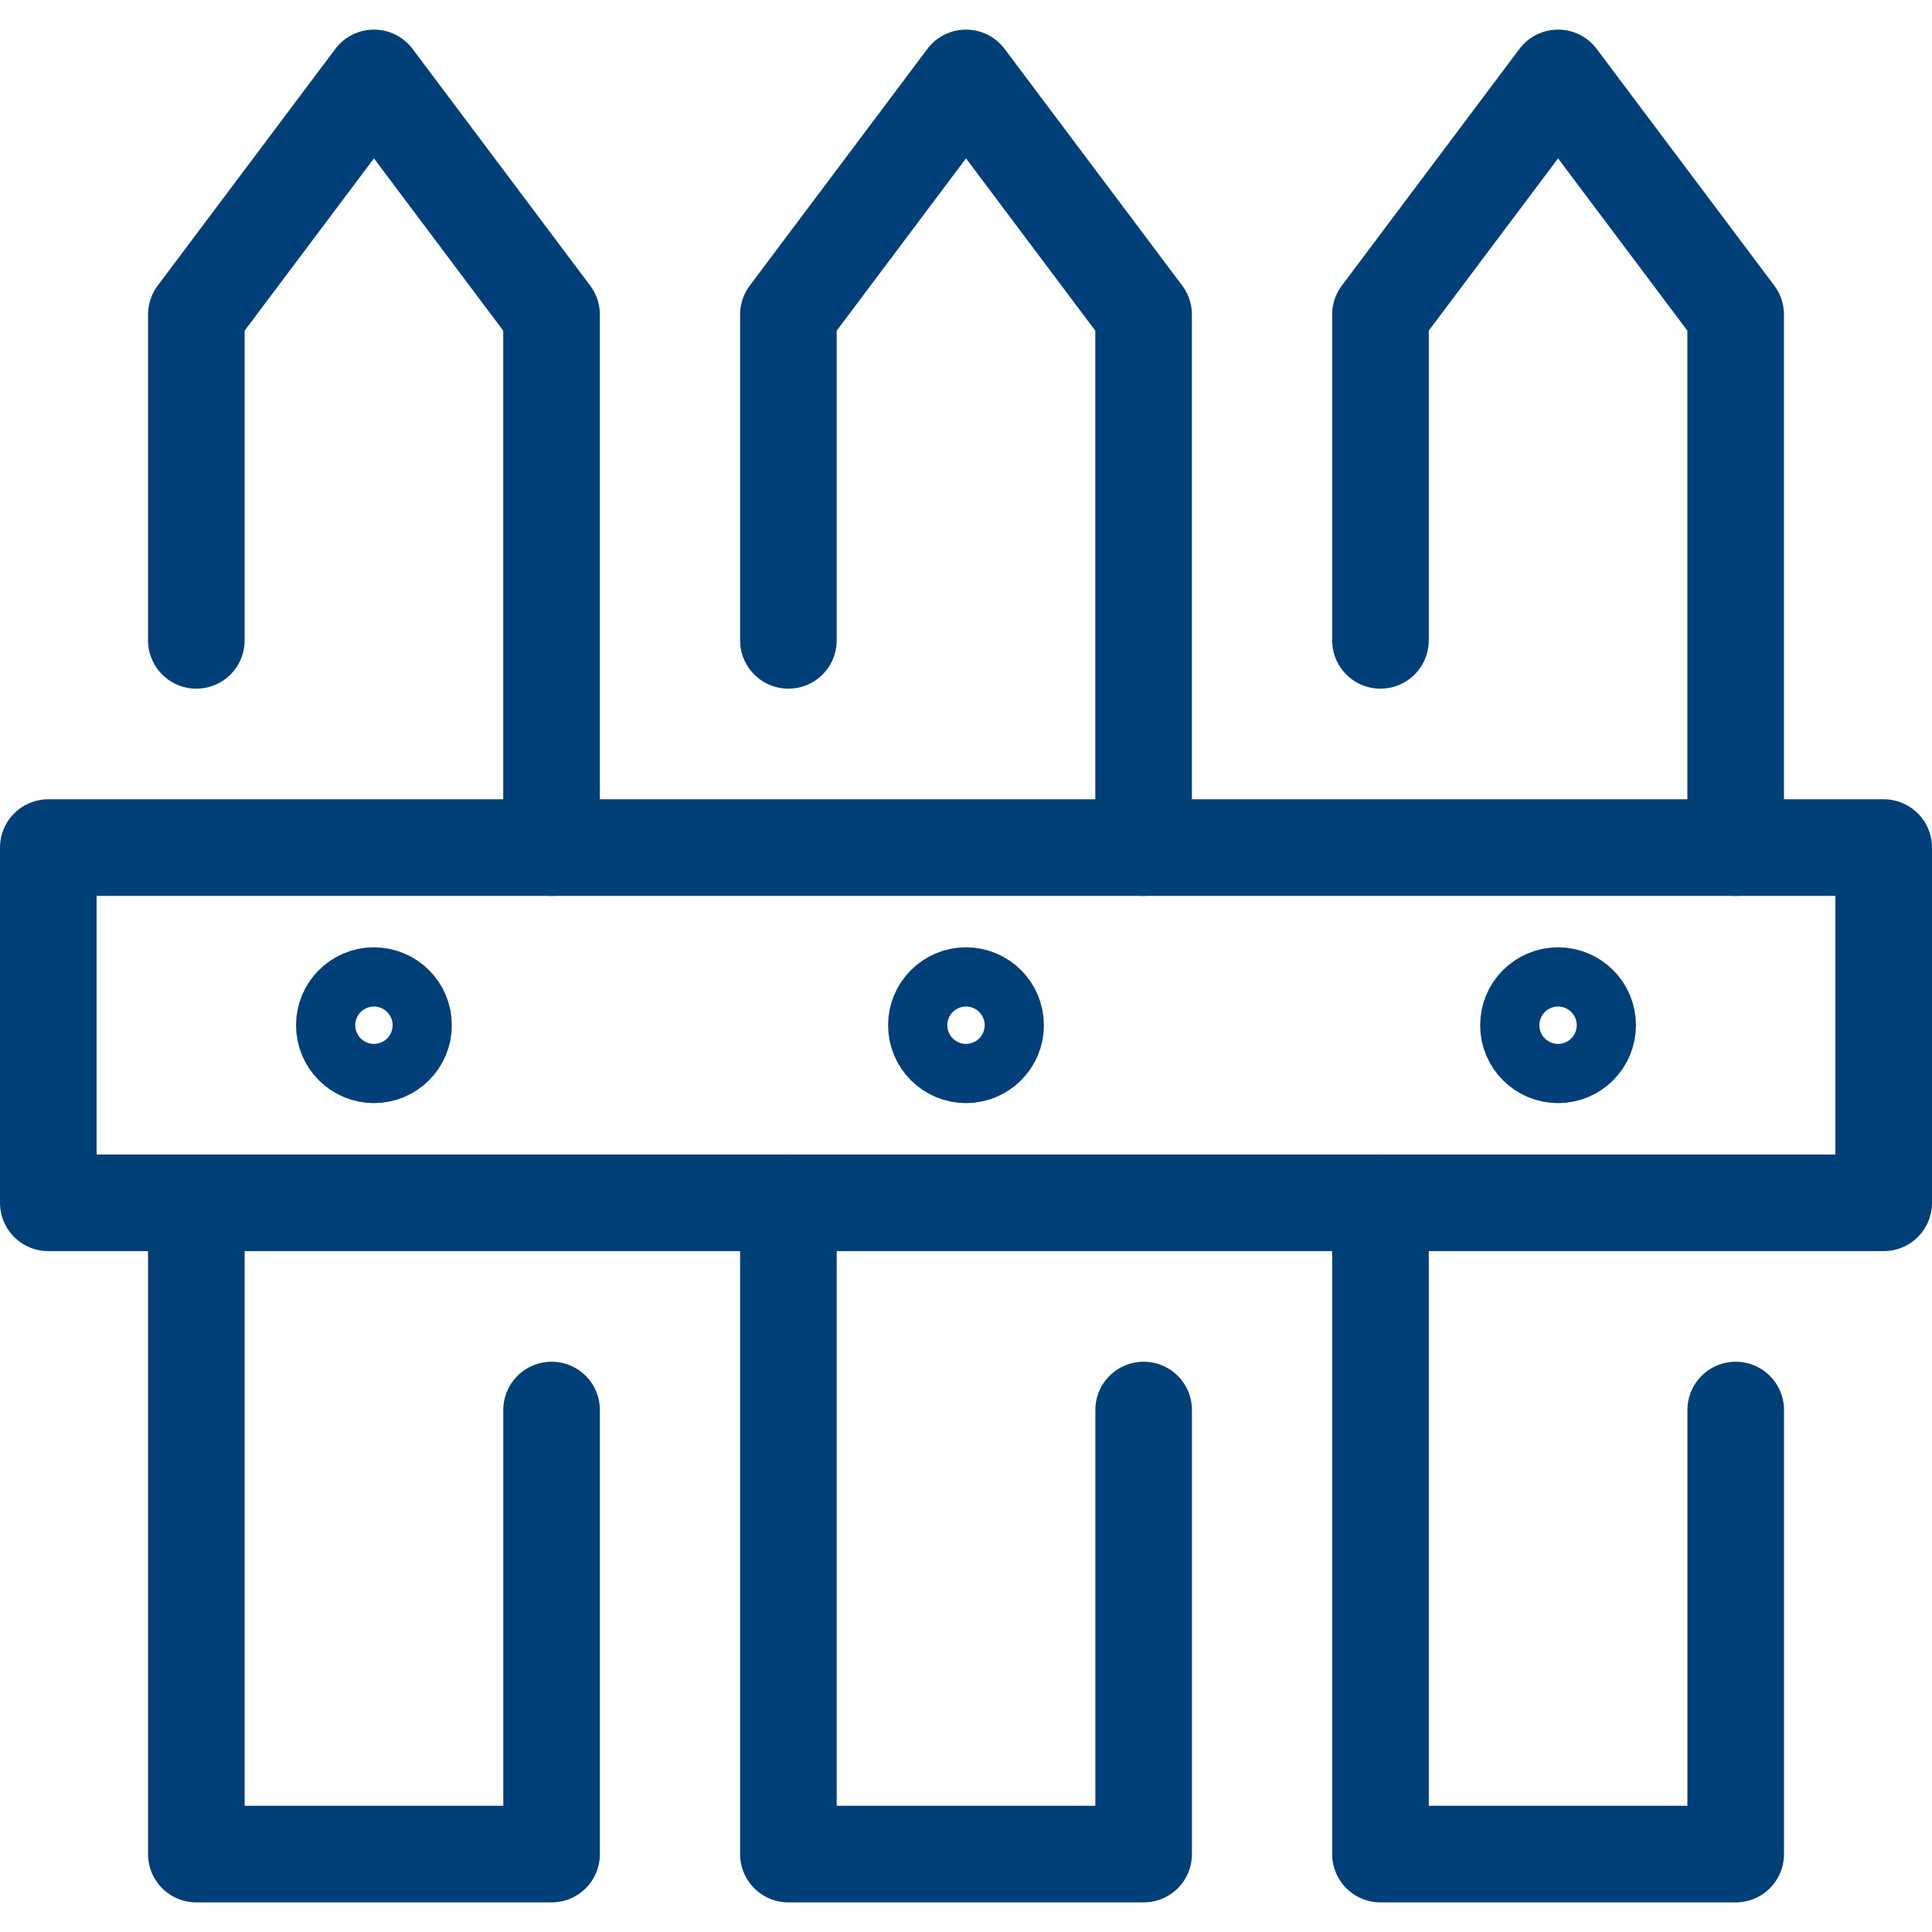 <svg xmlns="http://www.w3.org/2000/svg" xmlns:xlink="http://www.w3.org/1999/xlink" width="40" height="40" viewBox="0 0 40 40">
  <defs>
    <clipPath id="clip-icon-objekt-grundstuecksgroesse">
      <rect width="40" height="40"/>
    </clipPath>
  </defs>
  <g id="icon-objekt-grundstuecksgroesse" clip-path="url(#clip-icon-objekt-grundstuecksgroesse)">
    <g id="Gruppe_671" data-name="Gruppe 671" transform="translate(280 81.613)">
      <rect id="Rechteck_312" data-name="Rechteck 312" width="38" height="7.355" transform="translate(-279 -64.065)" fill="none" stroke="#003f77" stroke-linecap="round" stroke-linejoin="round" stroke-width="2"/>
      <path id="Pfad_1200" data-name="Pfad 1200" d="M31.355,160.289v9.194H24V156" transform="translate(-299.935 -212.709)" fill="none" stroke="#003f77" stroke-linecap="round" stroke-linejoin="round" stroke-width="2"/>
      <path id="Pfad_1201" data-name="Pfad 1201" d="M24,15.645V8.9L27.677,4l3.677,4.9V19.935" transform="translate(-299.935 -84)" fill="none" stroke="#003f77" stroke-linecap="round" stroke-linejoin="round" stroke-width="2"/>
      <circle id="Ellipse_74" data-name="Ellipse 74" cx="0.613" cy="0.613" r="0.613" transform="translate(-272.871 -61)" fill="none" stroke="#003f77" stroke-linecap="round" stroke-linejoin="round" stroke-width="2"/>
      <path id="Pfad_1202" data-name="Pfad 1202" d="M111.355,160.29v9.194H104V156" transform="translate(-367.677 -212.71)" fill="none" stroke="#003f77" stroke-linecap="round" stroke-linejoin="round" stroke-width="2"/>
      <path id="Pfad_1203" data-name="Pfad 1203" d="M104,15.645V8.9L107.677,4l3.677,4.9V19.935" transform="translate(-367.677 -84)" fill="none" stroke="#003f77" stroke-linecap="round" stroke-linejoin="round" stroke-width="2"/>
      <circle id="Ellipse_75" data-name="Ellipse 75" cx="0.613" cy="0.613" r="0.613" transform="translate(-260.613 -61)" fill="none" stroke="#003f77" stroke-linecap="round" stroke-linejoin="round" stroke-width="2"/>
      <path id="Pfad_1204" data-name="Pfad 1204" d="M191.355,160.29v9.194H184V156" transform="translate(-435.419 -212.71)" fill="none" stroke="#003f77" stroke-linecap="round" stroke-linejoin="round" stroke-width="2"/>
      <path id="Pfad_1205" data-name="Pfad 1205" d="M184,15.645V8.9L187.677,4l3.677,4.9V19.935" transform="translate(-435.419 -84)" fill="none" stroke="#003f77" stroke-linecap="round" stroke-linejoin="round" stroke-width="2"/>
      <circle id="Ellipse_76" data-name="Ellipse 76" cx="0.613" cy="0.613" r="0.613" transform="translate(-248.355 -61)" fill="none" stroke="#003f77" stroke-linecap="round" stroke-linejoin="round" stroke-width="2"/>
    </g>
  </g>
</svg>
